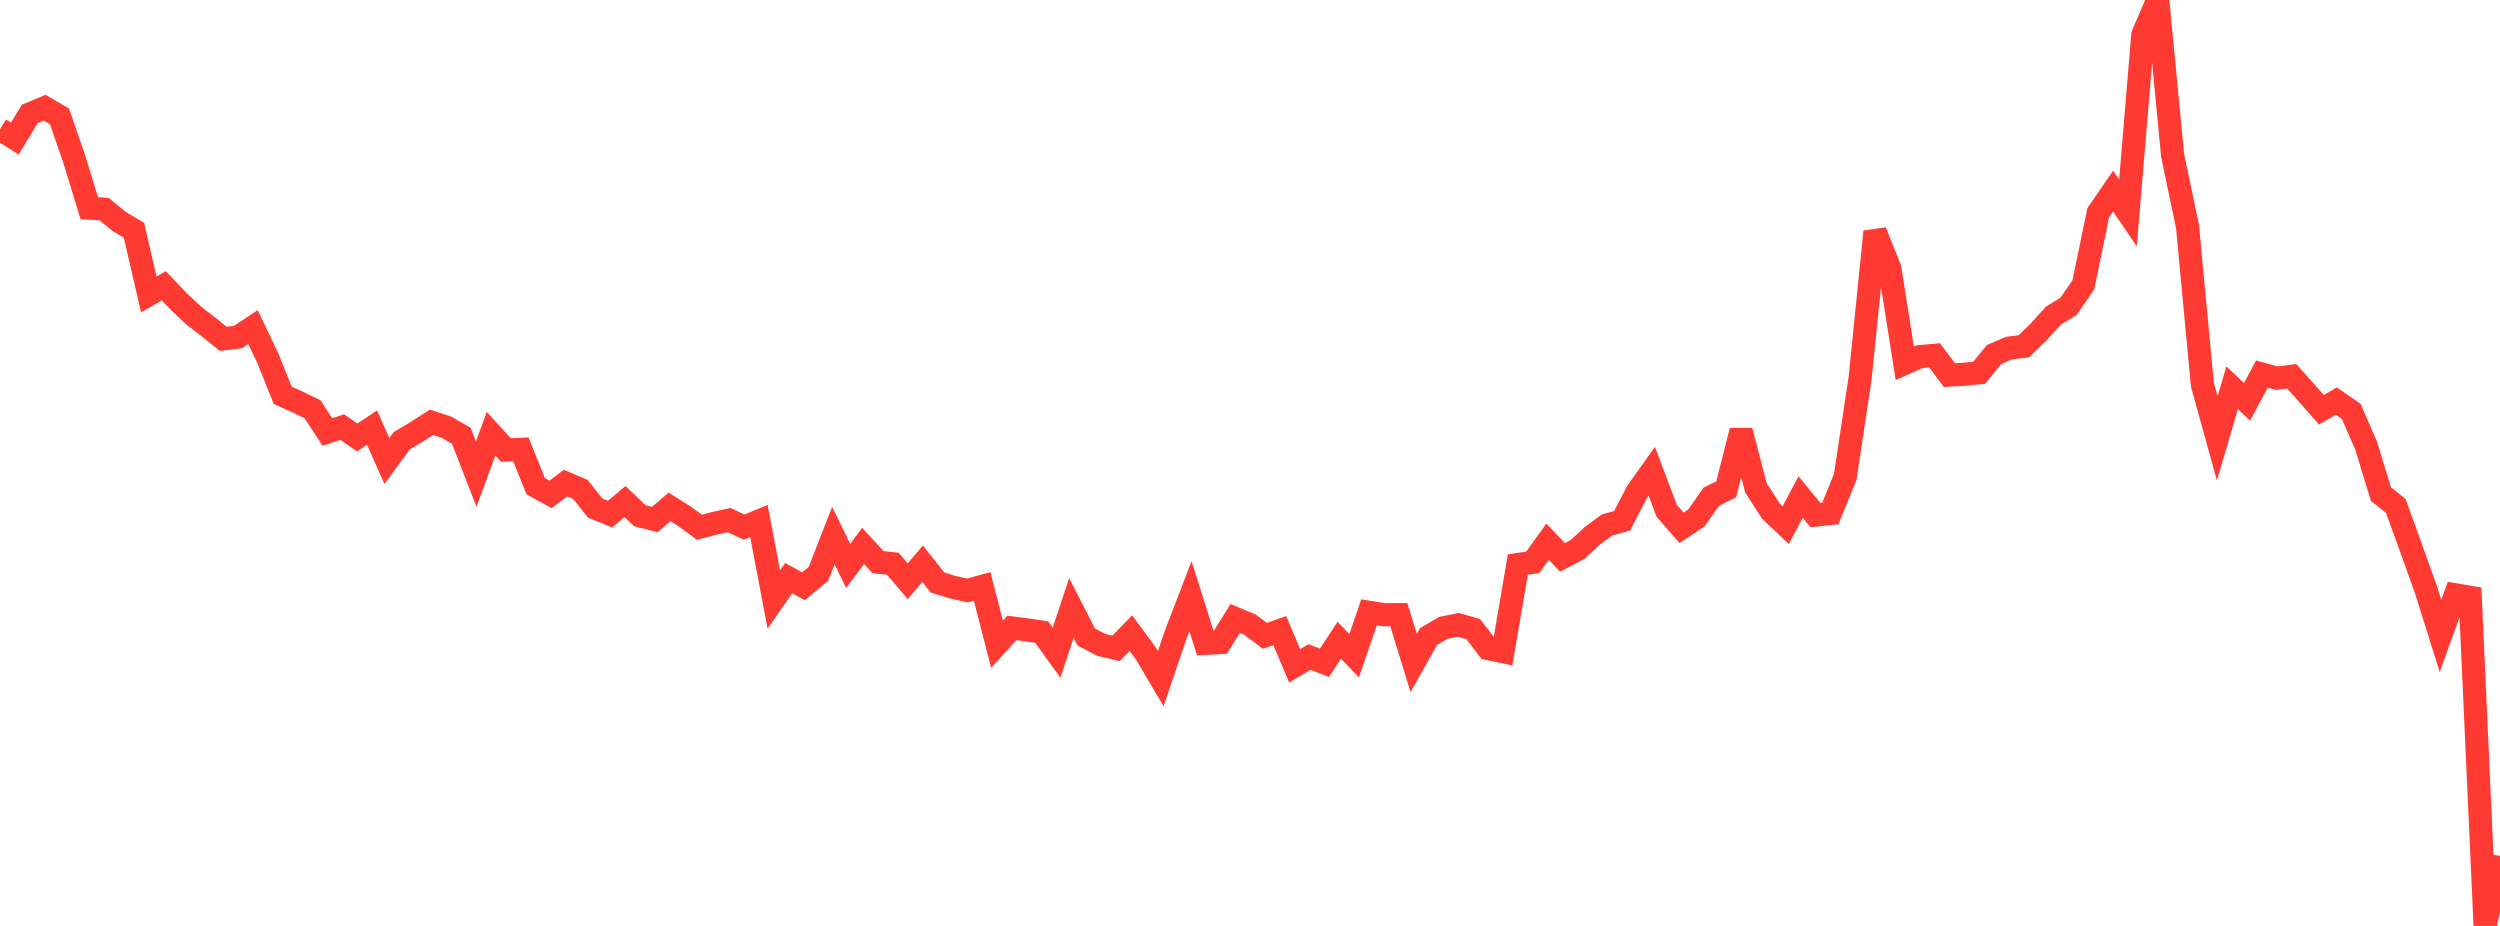 <?xml version="1.0" standalone="no"?>
<!DOCTYPE svg PUBLIC "-//W3C//DTD SVG 1.1//EN" "http://www.w3.org/Graphics/SVG/1.1/DTD/svg11.dtd">

<svg width="135" height="50" viewBox="0 0 135 50" preserveAspectRatio="none" 
  xmlns="http://www.w3.org/2000/svg"
  xmlns:xlink="http://www.w3.org/1999/xlink">


<polyline points="0.0, 6.98 0.804, 7.48 1.607, 6.155 2.411, 5.816 3.214, 6.285 4.018, 8.616 4.821, 11.239 5.625, 11.296 6.429, 11.955 7.232, 12.43 8.036, 15.904 8.839, 15.432 9.643, 16.272 10.446, 17.03 11.25, 17.651 12.054, 18.298 12.857, 18.198 13.661, 17.664 14.464, 19.344 15.268, 21.35 16.071, 21.709 16.875, 22.097 17.679, 23.326 18.482, 23.064 19.286, 23.622 20.089, 23.093 20.893, 24.896 21.696, 23.798 22.5, 23.321 23.304, 22.805 24.107, 23.07 24.911, 23.532 25.714, 25.602 26.518, 23.424 27.321, 24.3 28.125, 24.263 28.929, 26.254 29.732, 26.699 30.536, 26.085 31.339, 26.426 32.143, 27.44 32.946, 27.762 33.75, 27.084 34.554, 27.851 35.357, 28.056 36.161, 27.376 36.964, 27.882 37.768, 28.471 38.571, 28.263 39.375, 28.084 40.179, 28.463 40.982, 28.134 41.786, 32.37 42.589, 31.219 43.393, 31.66 44.196, 30.989 45.0, 28.924 45.804, 30.56 46.607, 29.481 47.411, 30.355 48.214, 30.442 49.018, 31.389 49.821, 30.441 50.625, 31.456 51.429, 31.704 52.232, 31.887 53.036, 31.665 53.839, 34.789 54.643, 33.909 55.446, 34.014 56.25, 34.131 57.054, 35.243 57.857, 32.83 58.661, 34.404 59.464, 34.823 60.268, 35.011 61.071, 34.191 61.875, 35.285 62.679, 36.649 63.482, 34.286 64.286, 32.195 65.089, 34.738 65.893, 34.7 66.696, 33.398 67.5, 33.733 68.304, 34.335 69.107, 34.052 69.911, 35.953 70.714, 35.479 71.518, 35.792 72.321, 34.571 73.125, 35.408 73.929, 33.065 74.732, 33.195 75.536, 33.191 76.339, 35.799 77.143, 34.371 77.946, 33.902 78.75, 33.739 79.554, 33.974 80.357, 35.019 81.161, 35.189 81.964, 30.485 82.768, 30.365 83.571, 29.251 84.375, 30.099 85.179, 29.679 85.982, 28.934 86.786, 28.345 87.589, 28.128 88.393, 26.579 89.196, 25.449 90.0, 27.58 90.804, 28.504 91.607, 27.97 92.411, 26.821 93.214, 26.424 94.018, 23.258 94.821, 26.342 95.625, 27.597 96.429, 28.359 97.232, 26.84 98.036, 27.818 98.839, 27.728 99.643, 25.752 100.446, 20.421 101.25, 12.507 102.054, 14.511 102.857, 19.621 103.661, 19.26 104.464, 19.186 105.268, 20.255 106.071, 20.21 106.875, 20.129 107.679, 19.145 108.482, 18.796 109.286, 18.703 110.089, 17.921 110.893, 17.036 111.696, 16.545 112.5, 15.385 113.304, 11.49 114.107, 10.321 114.911, 11.496 115.714, 1.869 116.518, 0.0 117.321, 8.395 118.125, 12.223 118.929, 20.769 119.732, 23.673 120.536, 20.94 121.339, 21.699 122.143, 20.2 122.946, 20.421 123.75, 20.318 124.554, 21.216 125.357, 22.127 126.161, 21.66 126.964, 22.213 127.768, 24.058 128.571, 26.68 129.375, 27.325 130.179, 29.544 130.982, 31.784 131.786, 34.339 132.589, 32.12 133.393, 32.257 134.196, 50.0 135.0, 46.228" fill="none" stroke="#ff3a33" stroke-width="1.25"/>

</svg>